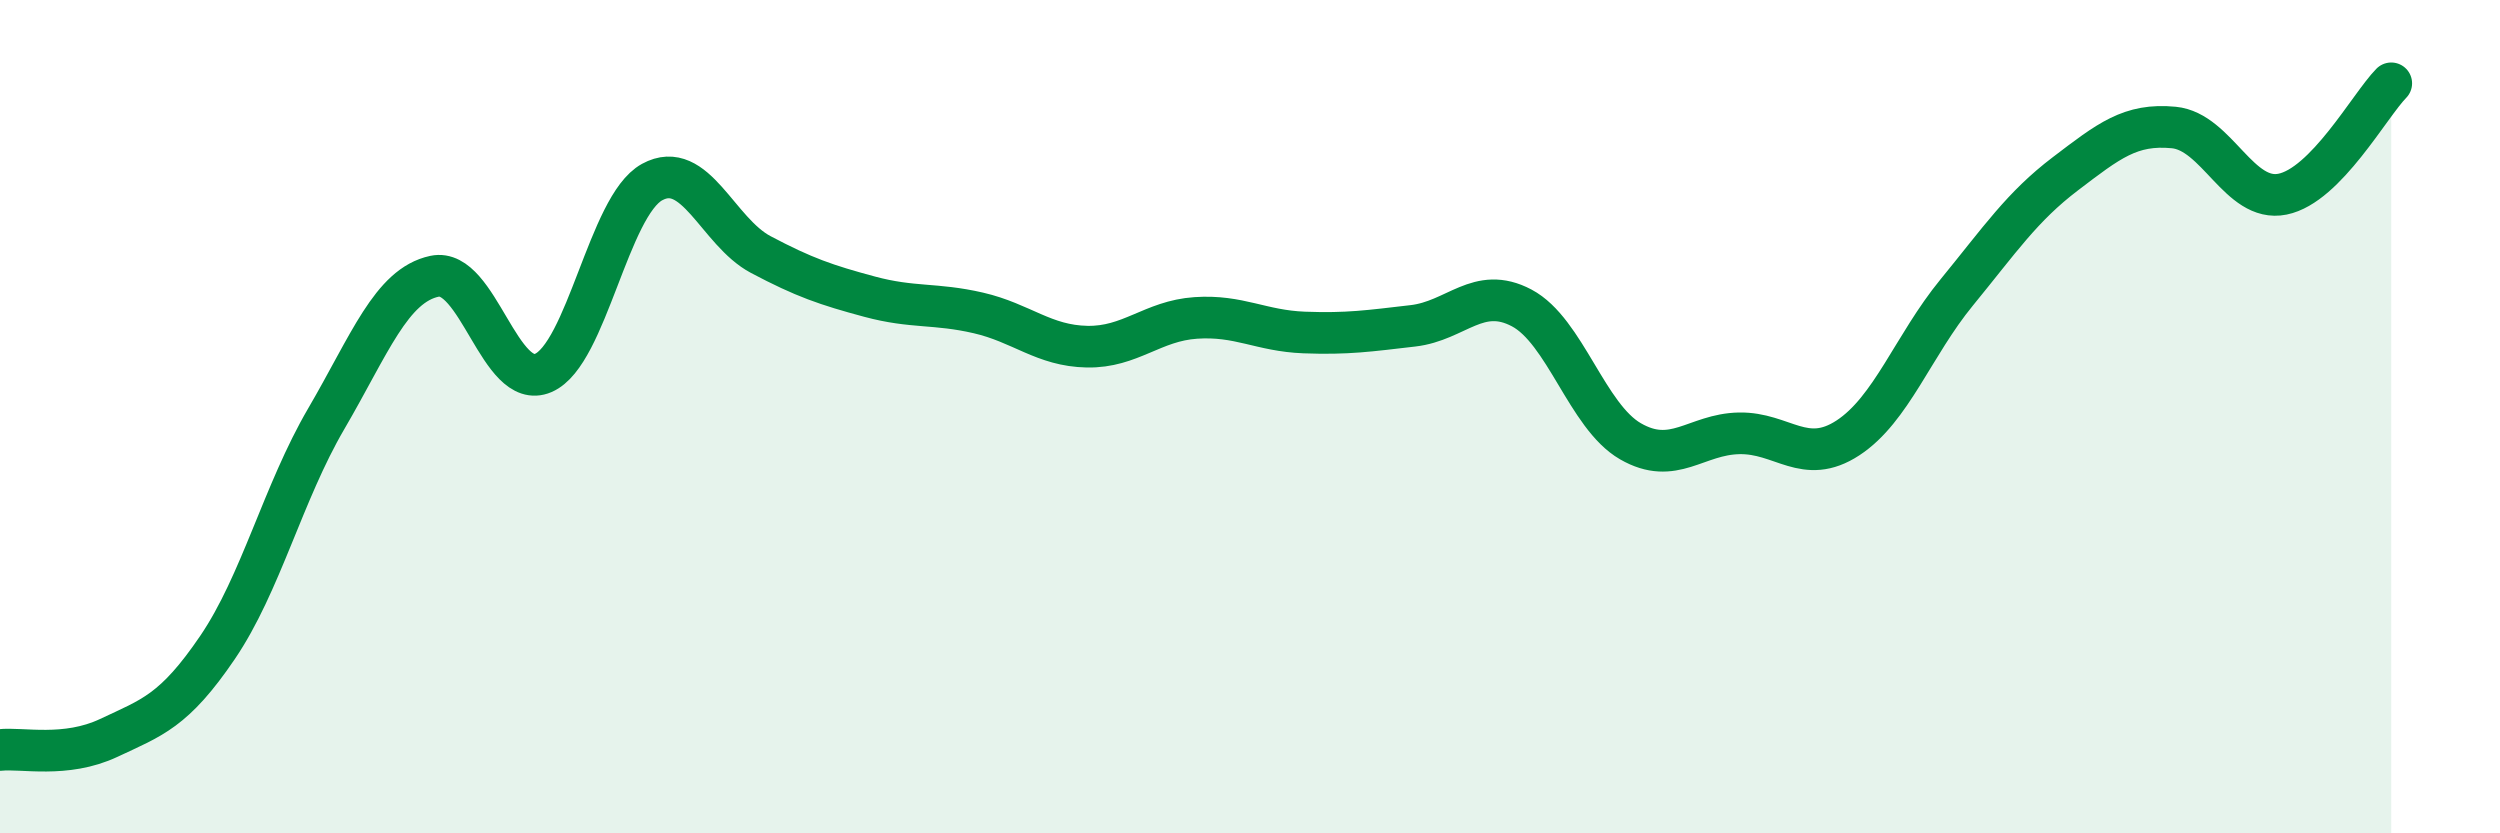 
    <svg width="60" height="20" viewBox="0 0 60 20" xmlns="http://www.w3.org/2000/svg">
      <path
        d="M 0,18 C 0.52,17.94 1.57,18.2 2.61,17.71 C 3.65,17.22 4.18,17.07 5.22,15.54 C 6.26,14.01 6.79,11.83 7.83,10.05 C 8.87,8.27 9.39,6.85 10.43,6.63 C 11.47,6.41 12,9.4 13.04,8.95 C 14.08,8.5 14.61,4.94 15.65,4.37 C 16.69,3.8 17.22,5.56 18.26,6.11 C 19.3,6.66 19.83,6.84 20.87,7.12 C 21.91,7.4 22.44,7.27 23.48,7.51 C 24.52,7.75 25.05,8.3 26.09,8.32 C 27.13,8.34 27.66,7.7 28.7,7.63 C 29.74,7.56 30.26,7.94 31.3,7.98 C 32.34,8.02 32.87,7.94 33.91,7.82 C 34.95,7.7 35.48,6.84 36.52,7.39 C 37.56,7.94 38.09,9.99 39.13,10.59 C 40.17,11.19 40.7,10.42 41.74,10.4 C 42.78,10.38 43.31,11.19 44.35,10.51 C 45.39,9.83 45.92,8.29 46.96,7.02 C 48,5.75 48.53,4.96 49.57,4.17 C 50.61,3.38 51.13,2.96 52.17,3.06 C 53.21,3.16 53.74,4.87 54.78,4.66 C 55.82,4.45 56.87,2.53 57.39,2L57.39 20L0 20Z"
        fill="#008740"
        opacity="0.1"
        stroke-linecap="round"
        stroke-linejoin="round"
      />
      <path
        d="M 0,18 C 0.52,17.94 1.57,18.2 2.61,17.71 C 3.65,17.22 4.18,17.07 5.22,15.54 C 6.26,14.01 6.79,11.83 7.83,10.05 C 8.87,8.27 9.39,6.85 10.43,6.63 C 11.47,6.41 12,9.4 13.04,8.95 C 14.08,8.5 14.61,4.94 15.65,4.37 C 16.69,3.8 17.22,5.56 18.26,6.11 C 19.3,6.66 19.83,6.84 20.87,7.12 C 21.91,7.4 22.44,7.27 23.48,7.51 C 24.52,7.75 25.05,8.3 26.09,8.32 C 27.13,8.34 27.66,7.7 28.7,7.63 C 29.74,7.56 30.26,7.94 31.3,7.98 C 32.34,8.02 32.87,7.94 33.91,7.82 C 34.95,7.7 35.48,6.84 36.52,7.39 C 37.56,7.94 38.09,9.99 39.13,10.59 C 40.17,11.19 40.7,10.42 41.74,10.4 C 42.78,10.38 43.31,11.19 44.35,10.51 C 45.39,9.83 45.92,8.29 46.96,7.02 C 48,5.75 48.53,4.96 49.57,4.17 C 50.61,3.38 51.13,2.96 52.17,3.06 C 53.21,3.16 53.74,4.87 54.78,4.66 C 55.82,4.45 56.87,2.53 57.39,2"
        stroke="#008740"
        stroke-width="1"
        fill="none"
        stroke-linecap="round"
        stroke-linejoin="round"
      />
    </svg>
  